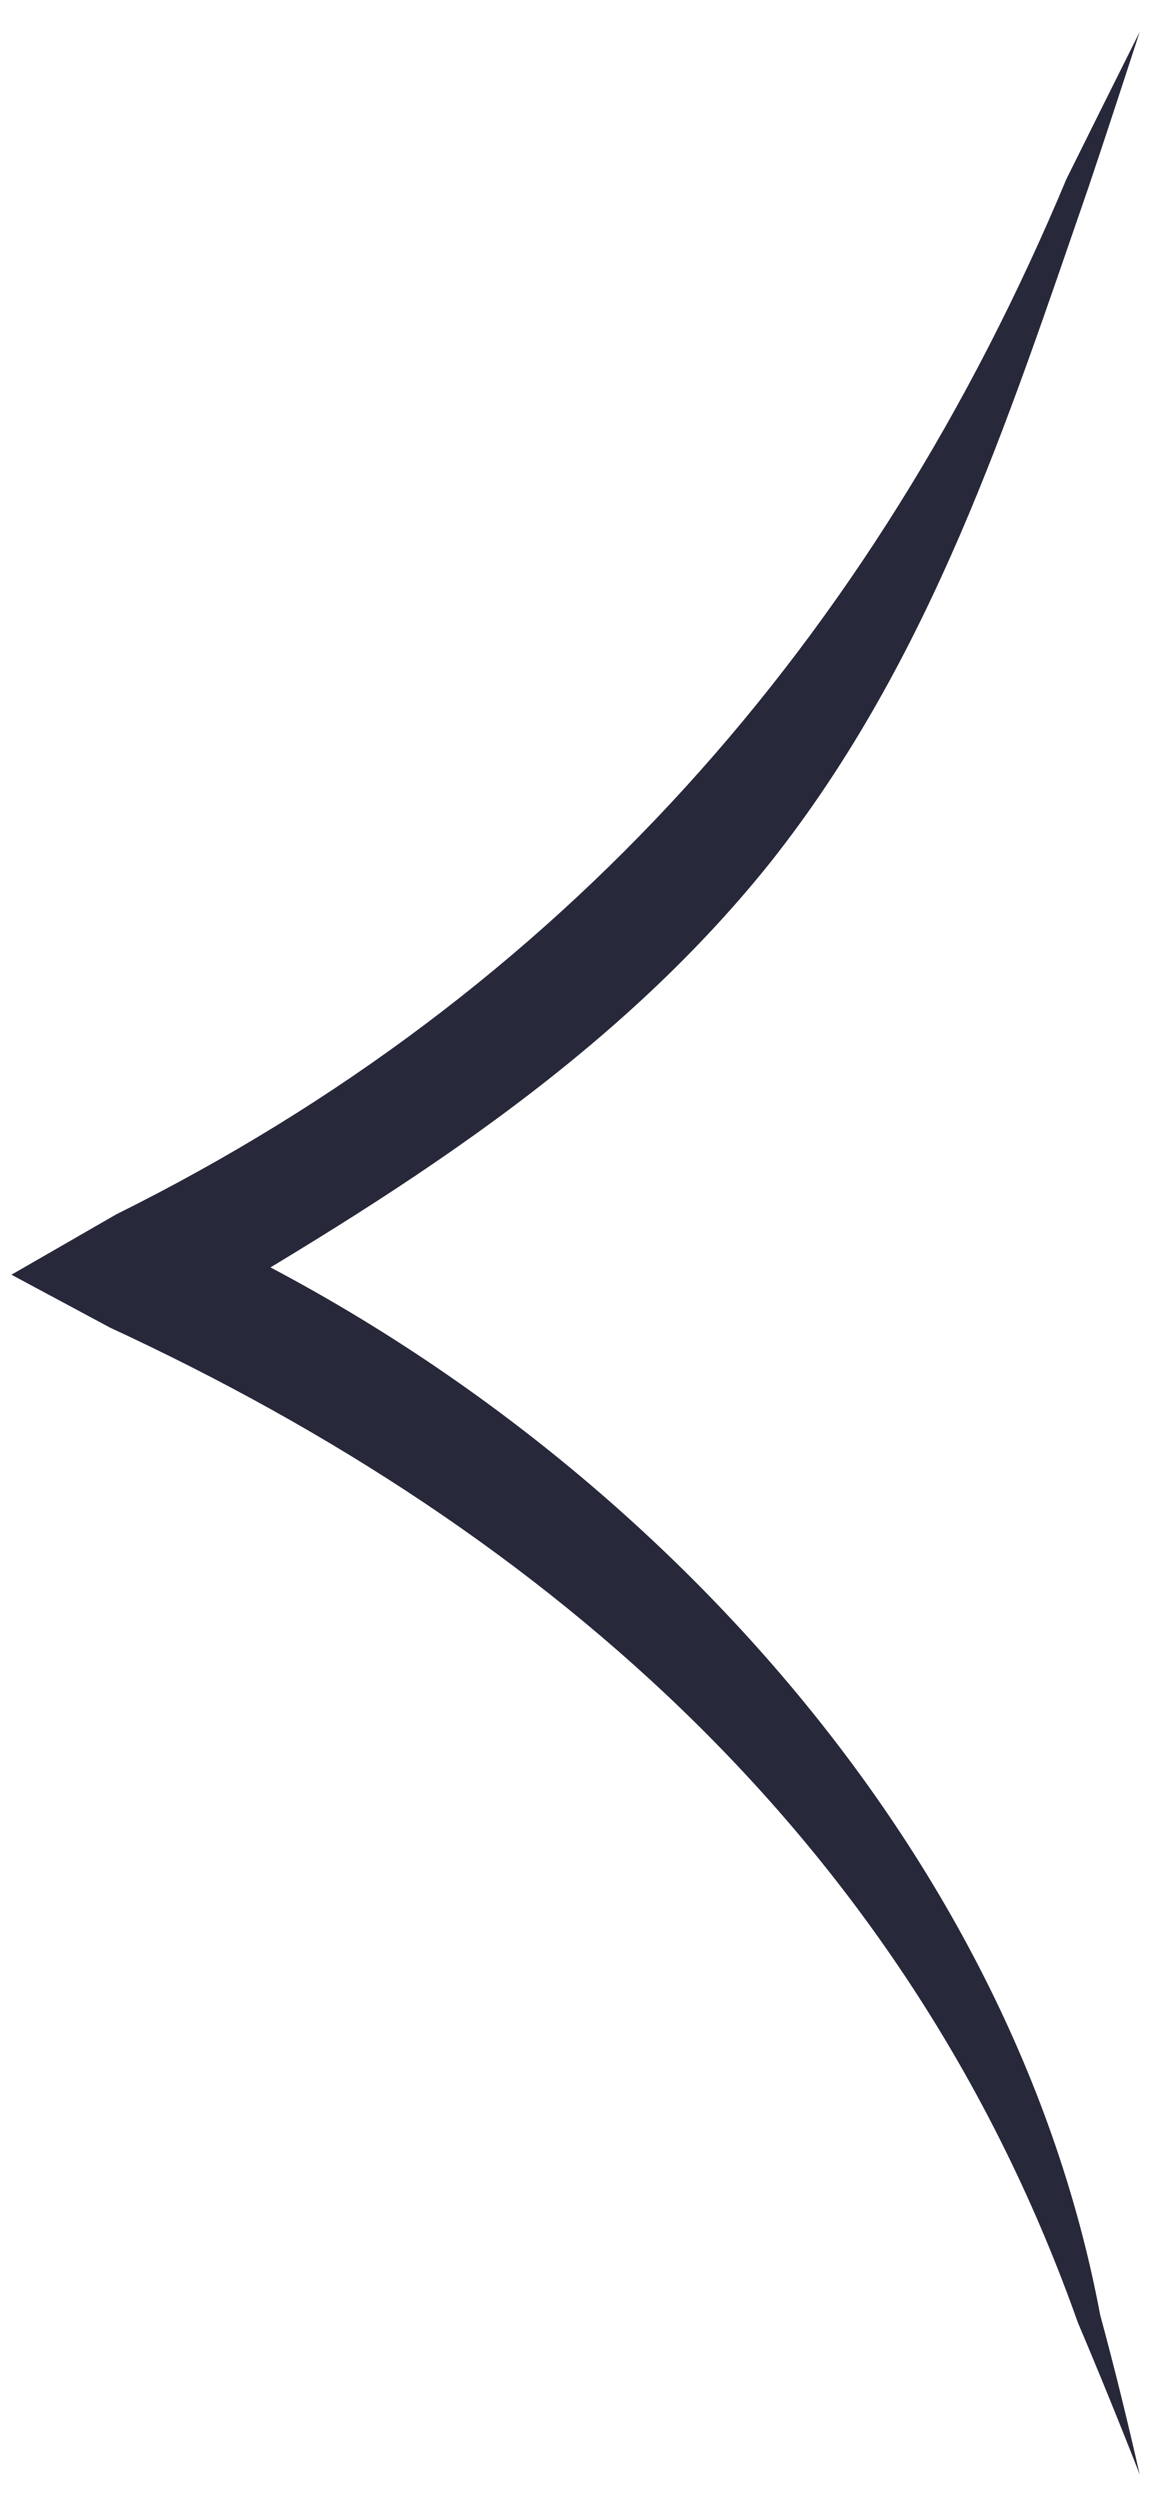 <?xml version="1.0" encoding="UTF-8"?> <svg xmlns="http://www.w3.org/2000/svg" width="31" height="67" viewBox="0 0 31 67" fill="none"><path d="M30.563 0.854C29.895 2.188 29.254 3.475 28.599 4.795C23.418 17.184 15.015 26.64 3.114 32.545C3.045 32.585 2.976 32.625 2.906 32.665L0.307 34.161L2.951 35.579C14.874 41.096 24.421 49.592 28.904 62.241C29.476 63.591 30.02 64.926 30.563 66.313C30.232 64.861 29.889 63.457 29.502 62.034C27.062 49.003 16.412 37.919 4.525 32.64L4.57 35.554C4.64 35.513 4.711 35.473 4.781 35.432C10.45 32.106 16.338 28.516 20.67 23.097C24.979 17.653 27.037 11.236 29.184 5.037C29.655 3.639 30.101 2.272 30.563 0.854Z" fill="#28283B"></path></svg> 